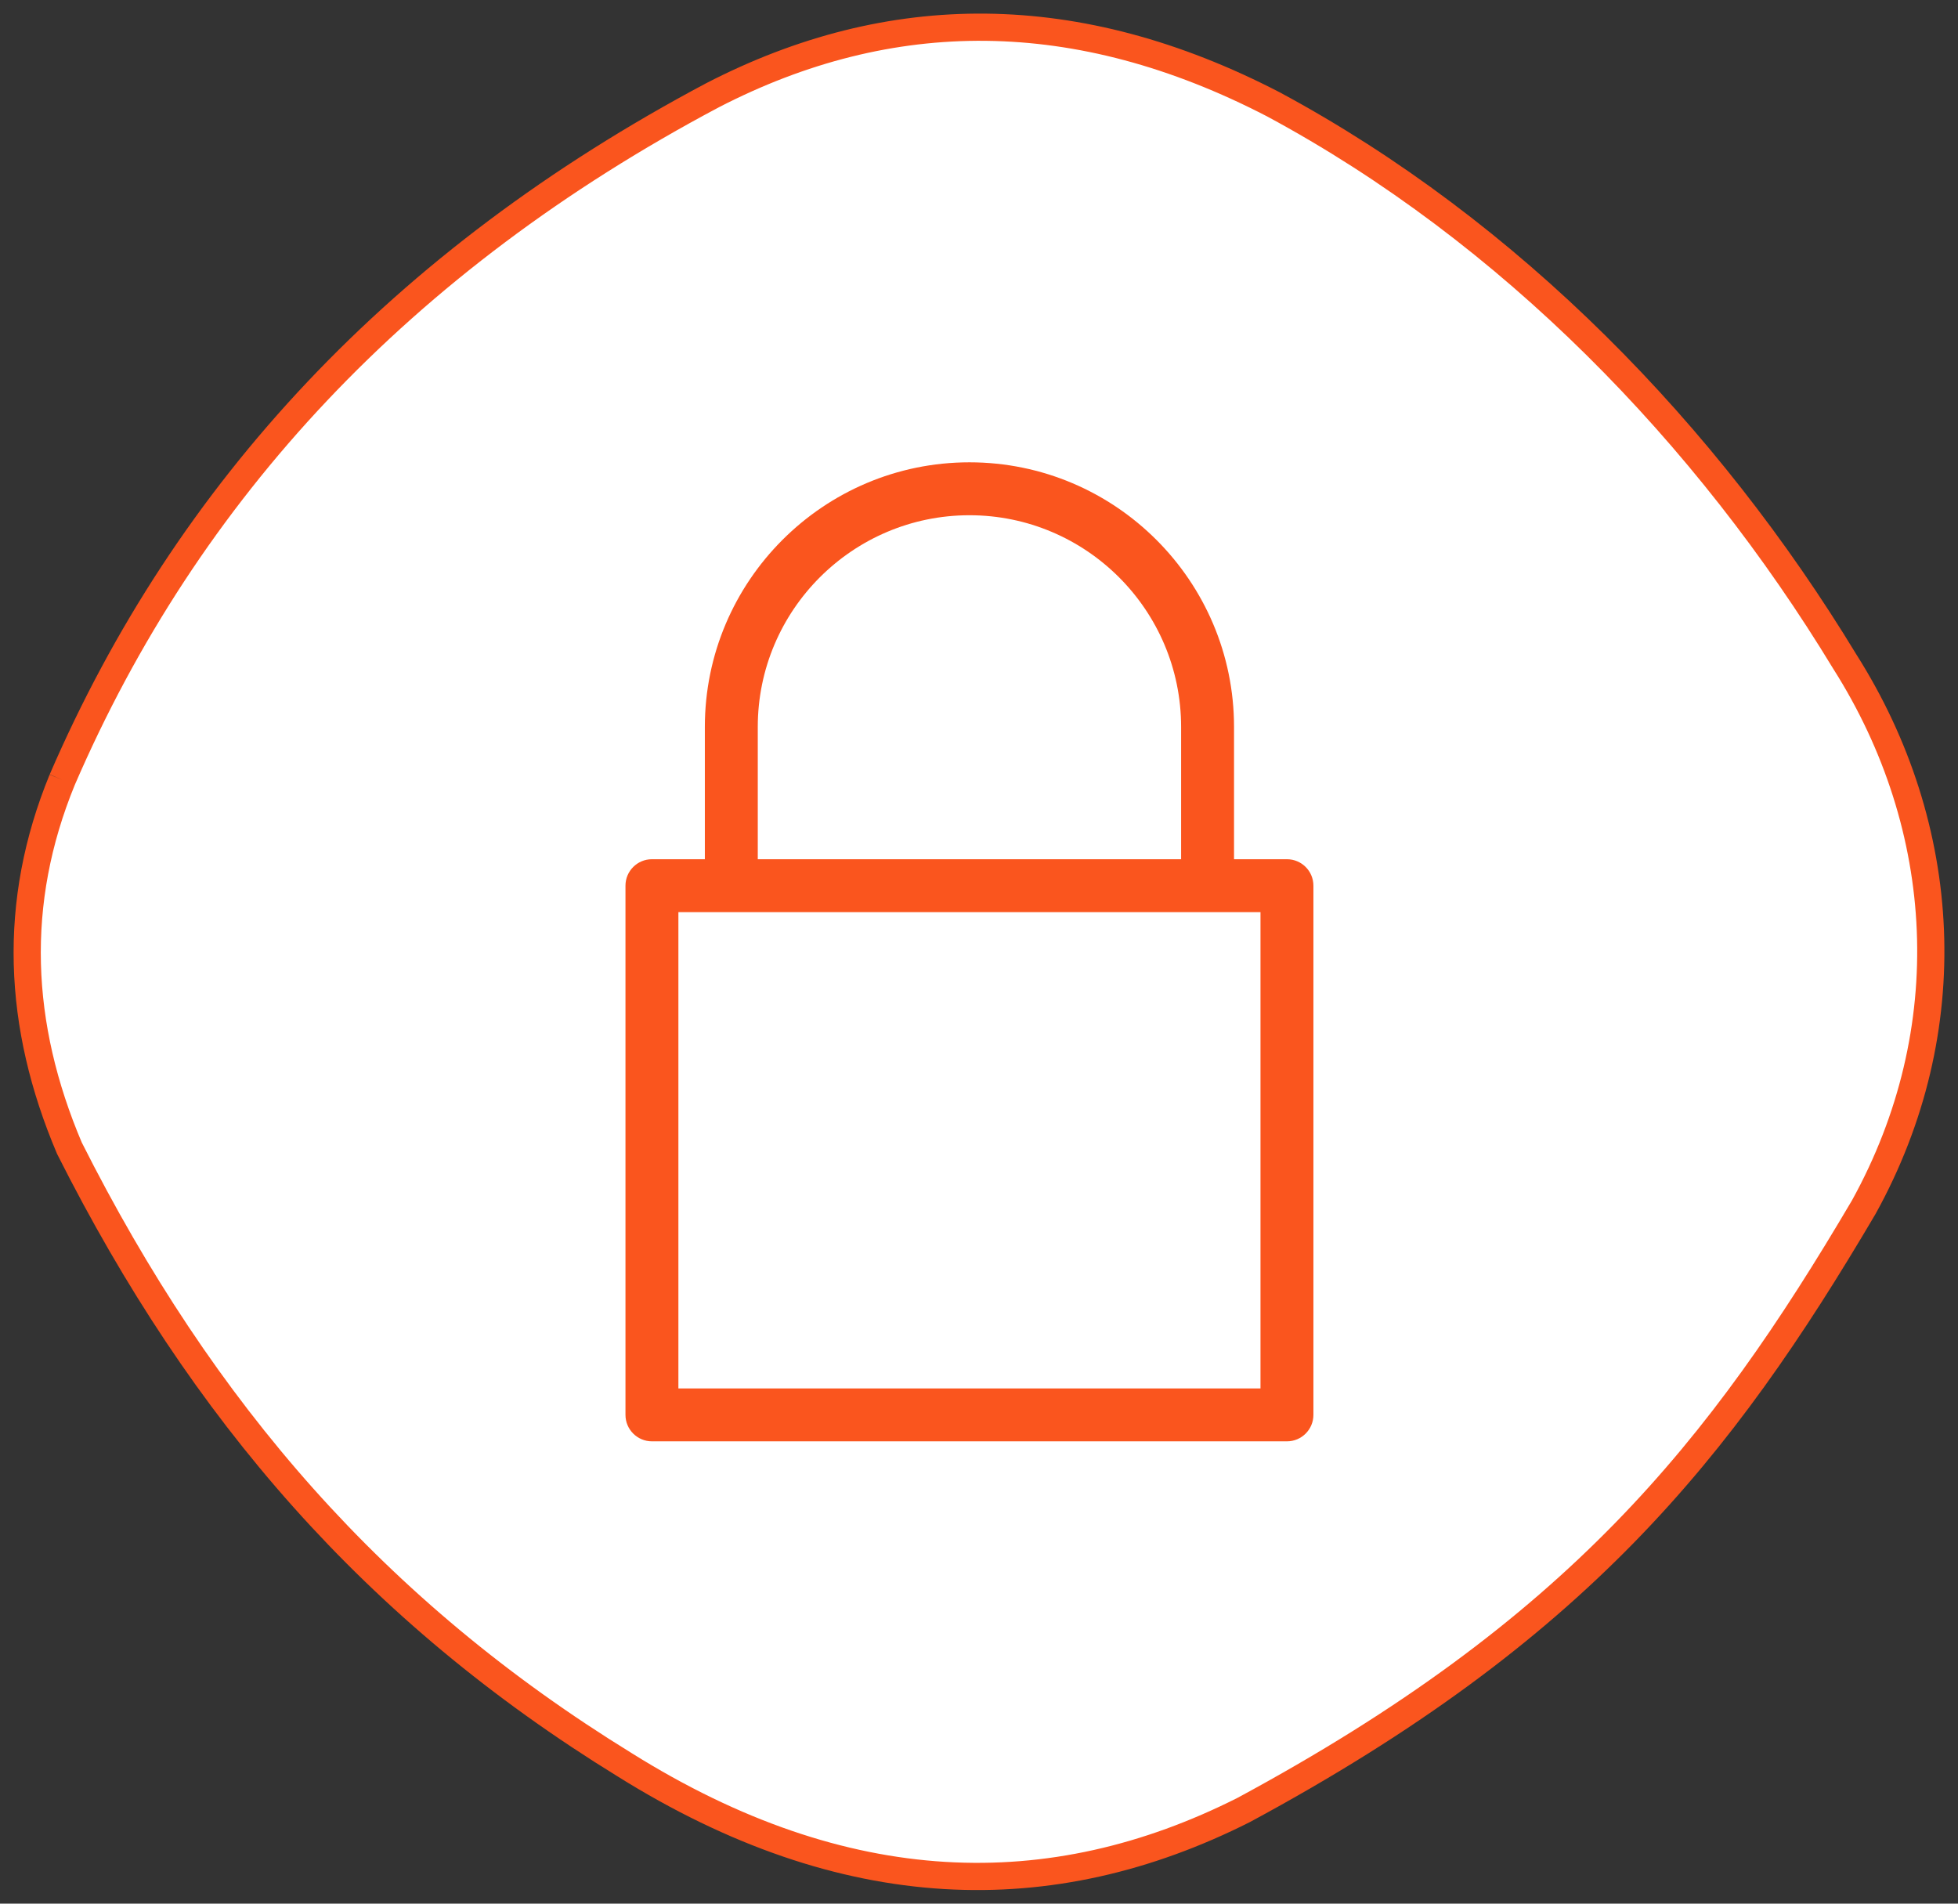 <?xml version="1.0" encoding="UTF-8"?>
<svg width="72px" height="70px" viewBox="0 0 72 70" version="1.1" xmlns="http://www.w3.org/2000/svg" xmlns:xlink="http://www.w3.org/1999/xlink">
    <rect x="0" y="0" width="72" height="70" fill="#333333" stroke="none"/>
    <title>Group 67</title>
    <g id="Page-1" stroke="none" stroke-width="1" fill="none" fill-rule="evenodd">
        <g id="Group-67" transform="translate(1, 1)">
            <path d="M1.287,27.674 C-0.566,32.189 -0.366,36.704 1.552,41.219 C6.437,50.918 12.804,58.251 21.963,63.889 C30.068,68.96 37.65,69.127 44.73,65.557 C56.958,58.965 62.25,52.364 67.534,43.39 C71.135,36.88 70.697,29.417 66.841,23.334 C61.767,14.971 54.526,7.517 45.821,2.835 C38.61,-0.902 31.74,-0.873 25.204,2.501 C13.744,8.583 5.876,17.049 1.287,27.674" id="Fill-1" stroke="#FA551E" fill="#FFFFFF"></path>
            <g id="Fill-1" transform="translate(15, 14)" fill="#FA551E">
                <path d="M8.946,36.054 L30.351,36.054 L30.351,18.541 L8.946,18.541 L8.946,36.054 Z M11.865,11.73 C11.865,7.438 15.357,3.946 19.649,3.946 C23.94,3.946 27.432,7.438 27.432,11.73 L27.432,16.595 L11.865,16.595 L11.865,11.73 Z M31.324,16.595 L29.378,16.595 L29.378,11.73 C29.378,6.365 25.014,2 19.649,2 C14.284,2 9.919,6.365 9.919,11.73 L9.919,16.595 L7.973,16.595 C7.436,16.595 7,17.03 7,17.568 L7,37.027 C7,37.564 7.436,38 7.973,38 L31.324,38 C31.861,38 32.297,37.564 32.297,37.027 L32.297,17.568 C32.297,17.03 31.861,16.595 31.324,16.595 L31.324,16.595 Z"></path>
            </g>
        </g>
    </g>
</svg>